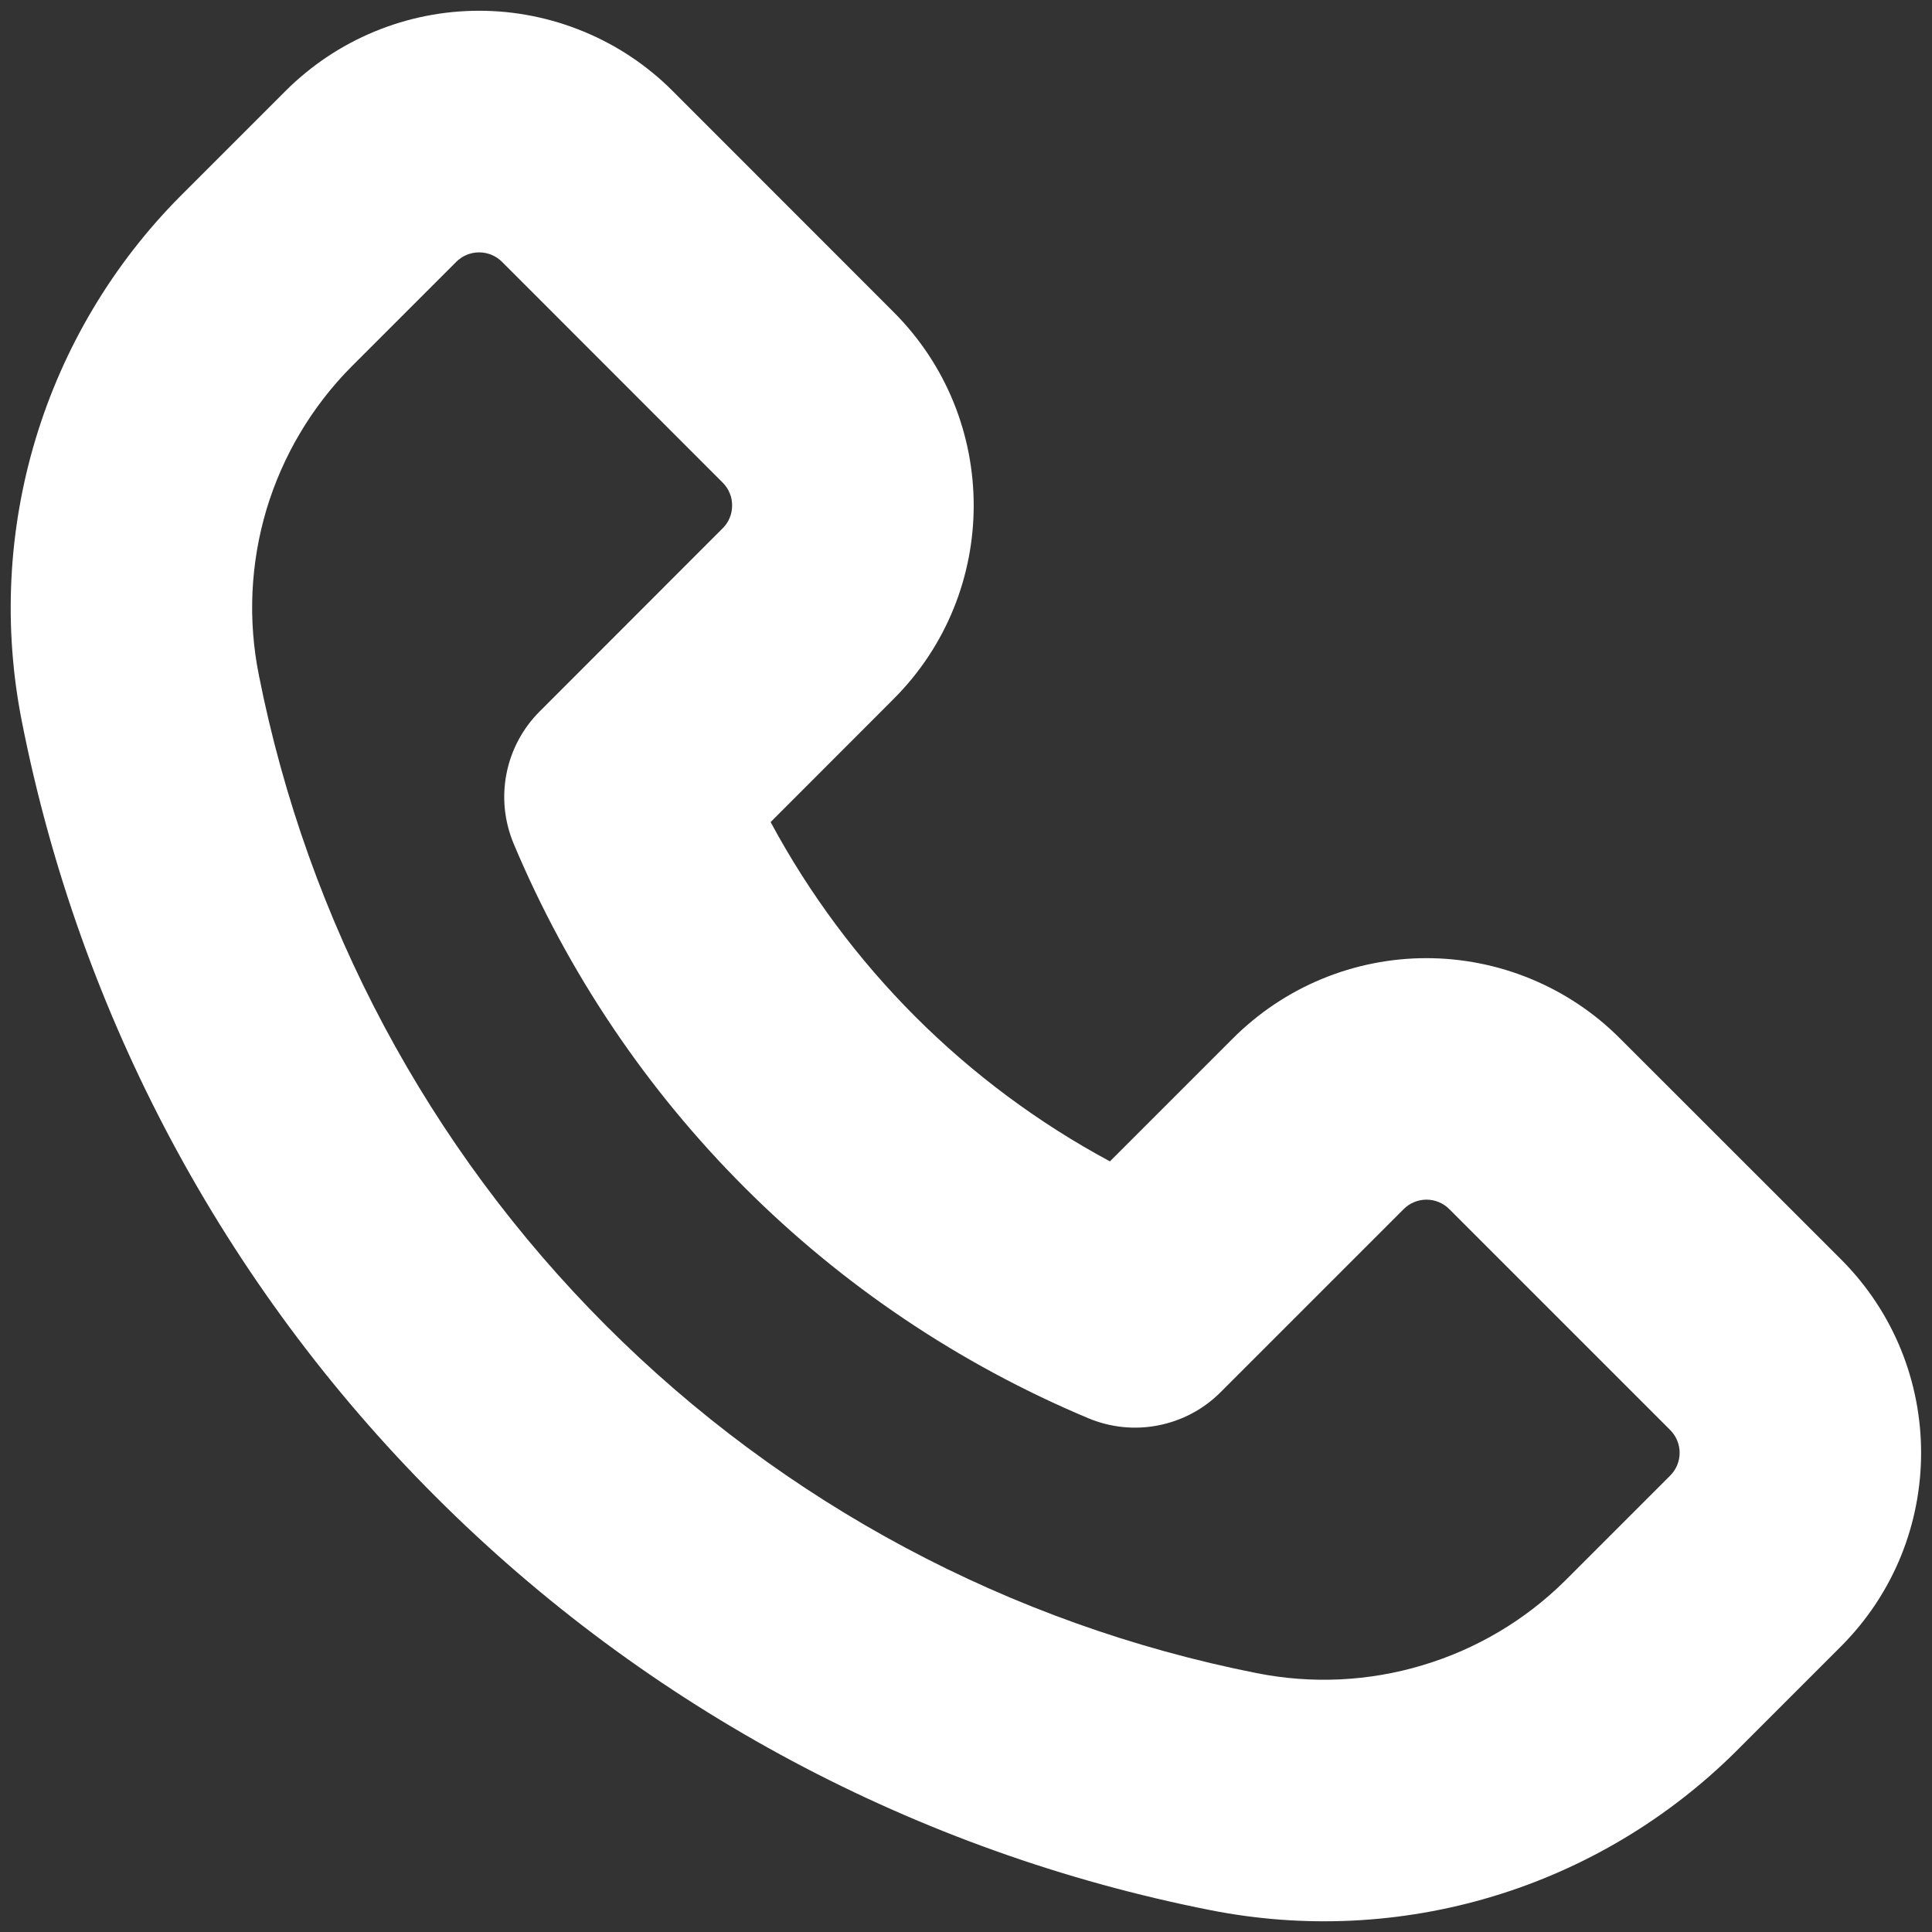 <svg width="16" height="16" viewBox="0 0 16 16" fill="none" xmlns="http://www.w3.org/2000/svg">
<rect x="0" y="0" width="16" height="16" fill="#333333" stroke="none"/>
<path fill-rule="evenodd" clip-rule="evenodd" d="M2.364 0.754C2.575 0.543 2.825 0.376 3.1 0.262C3.375 0.148 3.67 0.089 3.968 0.089C4.265 0.089 4.56 0.148 4.835 0.262C5.111 0.376 5.361 0.543 5.571 0.754L7.4 2.584C8.285 3.468 8.285 4.904 7.4 5.789L6.382 6.808C7.023 8 8 8.977 9.192 9.618L10.21 8.6C10.421 8.389 10.67 8.222 10.945 8.108C11.22 7.994 11.515 7.935 11.813 7.935C12.111 7.935 12.406 7.994 12.681 8.108C12.956 8.222 13.206 8.389 13.416 8.6L15.246 10.429C16.131 11.314 16.131 12.749 15.246 13.635L14.376 14.505C13.814 15.063 13.123 15.476 12.364 15.705C11.605 15.934 10.802 15.973 10.024 15.819C7.592 15.339 5.358 14.146 3.606 12.393C1.853 10.641 0.661 8.407 0.181 5.975C0.027 5.197 0.066 4.394 0.295 3.635C0.524 2.876 0.936 2.185 1.495 1.623L2.364 0.754ZM4.157 2.168C4.107 2.118 4.039 2.09 3.968 2.09C3.897 2.09 3.829 2.118 3.779 2.168L2.909 3.038C2.582 3.368 2.341 3.774 2.207 4.219C2.074 4.665 2.052 5.136 2.144 5.592C2.548 7.633 3.549 9.508 5.02 10.979C6.491 12.451 8.366 13.452 10.407 13.856C10.863 13.947 11.335 13.925 11.78 13.791C12.226 13.658 12.632 13.417 12.962 13.09L13.832 12.22C13.882 12.17 13.91 12.102 13.91 12.031C13.91 11.961 13.882 11.893 13.832 11.843L12.002 10.013C11.952 9.963 11.884 9.935 11.814 9.935C11.743 9.935 11.675 9.963 11.625 10.013L10.107 11.531C9.967 11.671 9.788 11.766 9.594 11.804C9.399 11.843 9.198 11.822 9.015 11.746C6.865 10.845 5.155 9.135 4.253 6.985C4.177 6.802 4.156 6.6 4.195 6.405C4.233 6.211 4.329 6.032 4.469 5.892L5.985 4.375C6.01 4.35 6.03 4.321 6.043 4.288C6.057 4.256 6.063 4.221 6.063 4.186C6.063 4.151 6.057 4.116 6.043 4.084C6.03 4.051 6.01 4.022 5.985 3.997L4.157 2.168Z" fill="white"/>
</svg>
